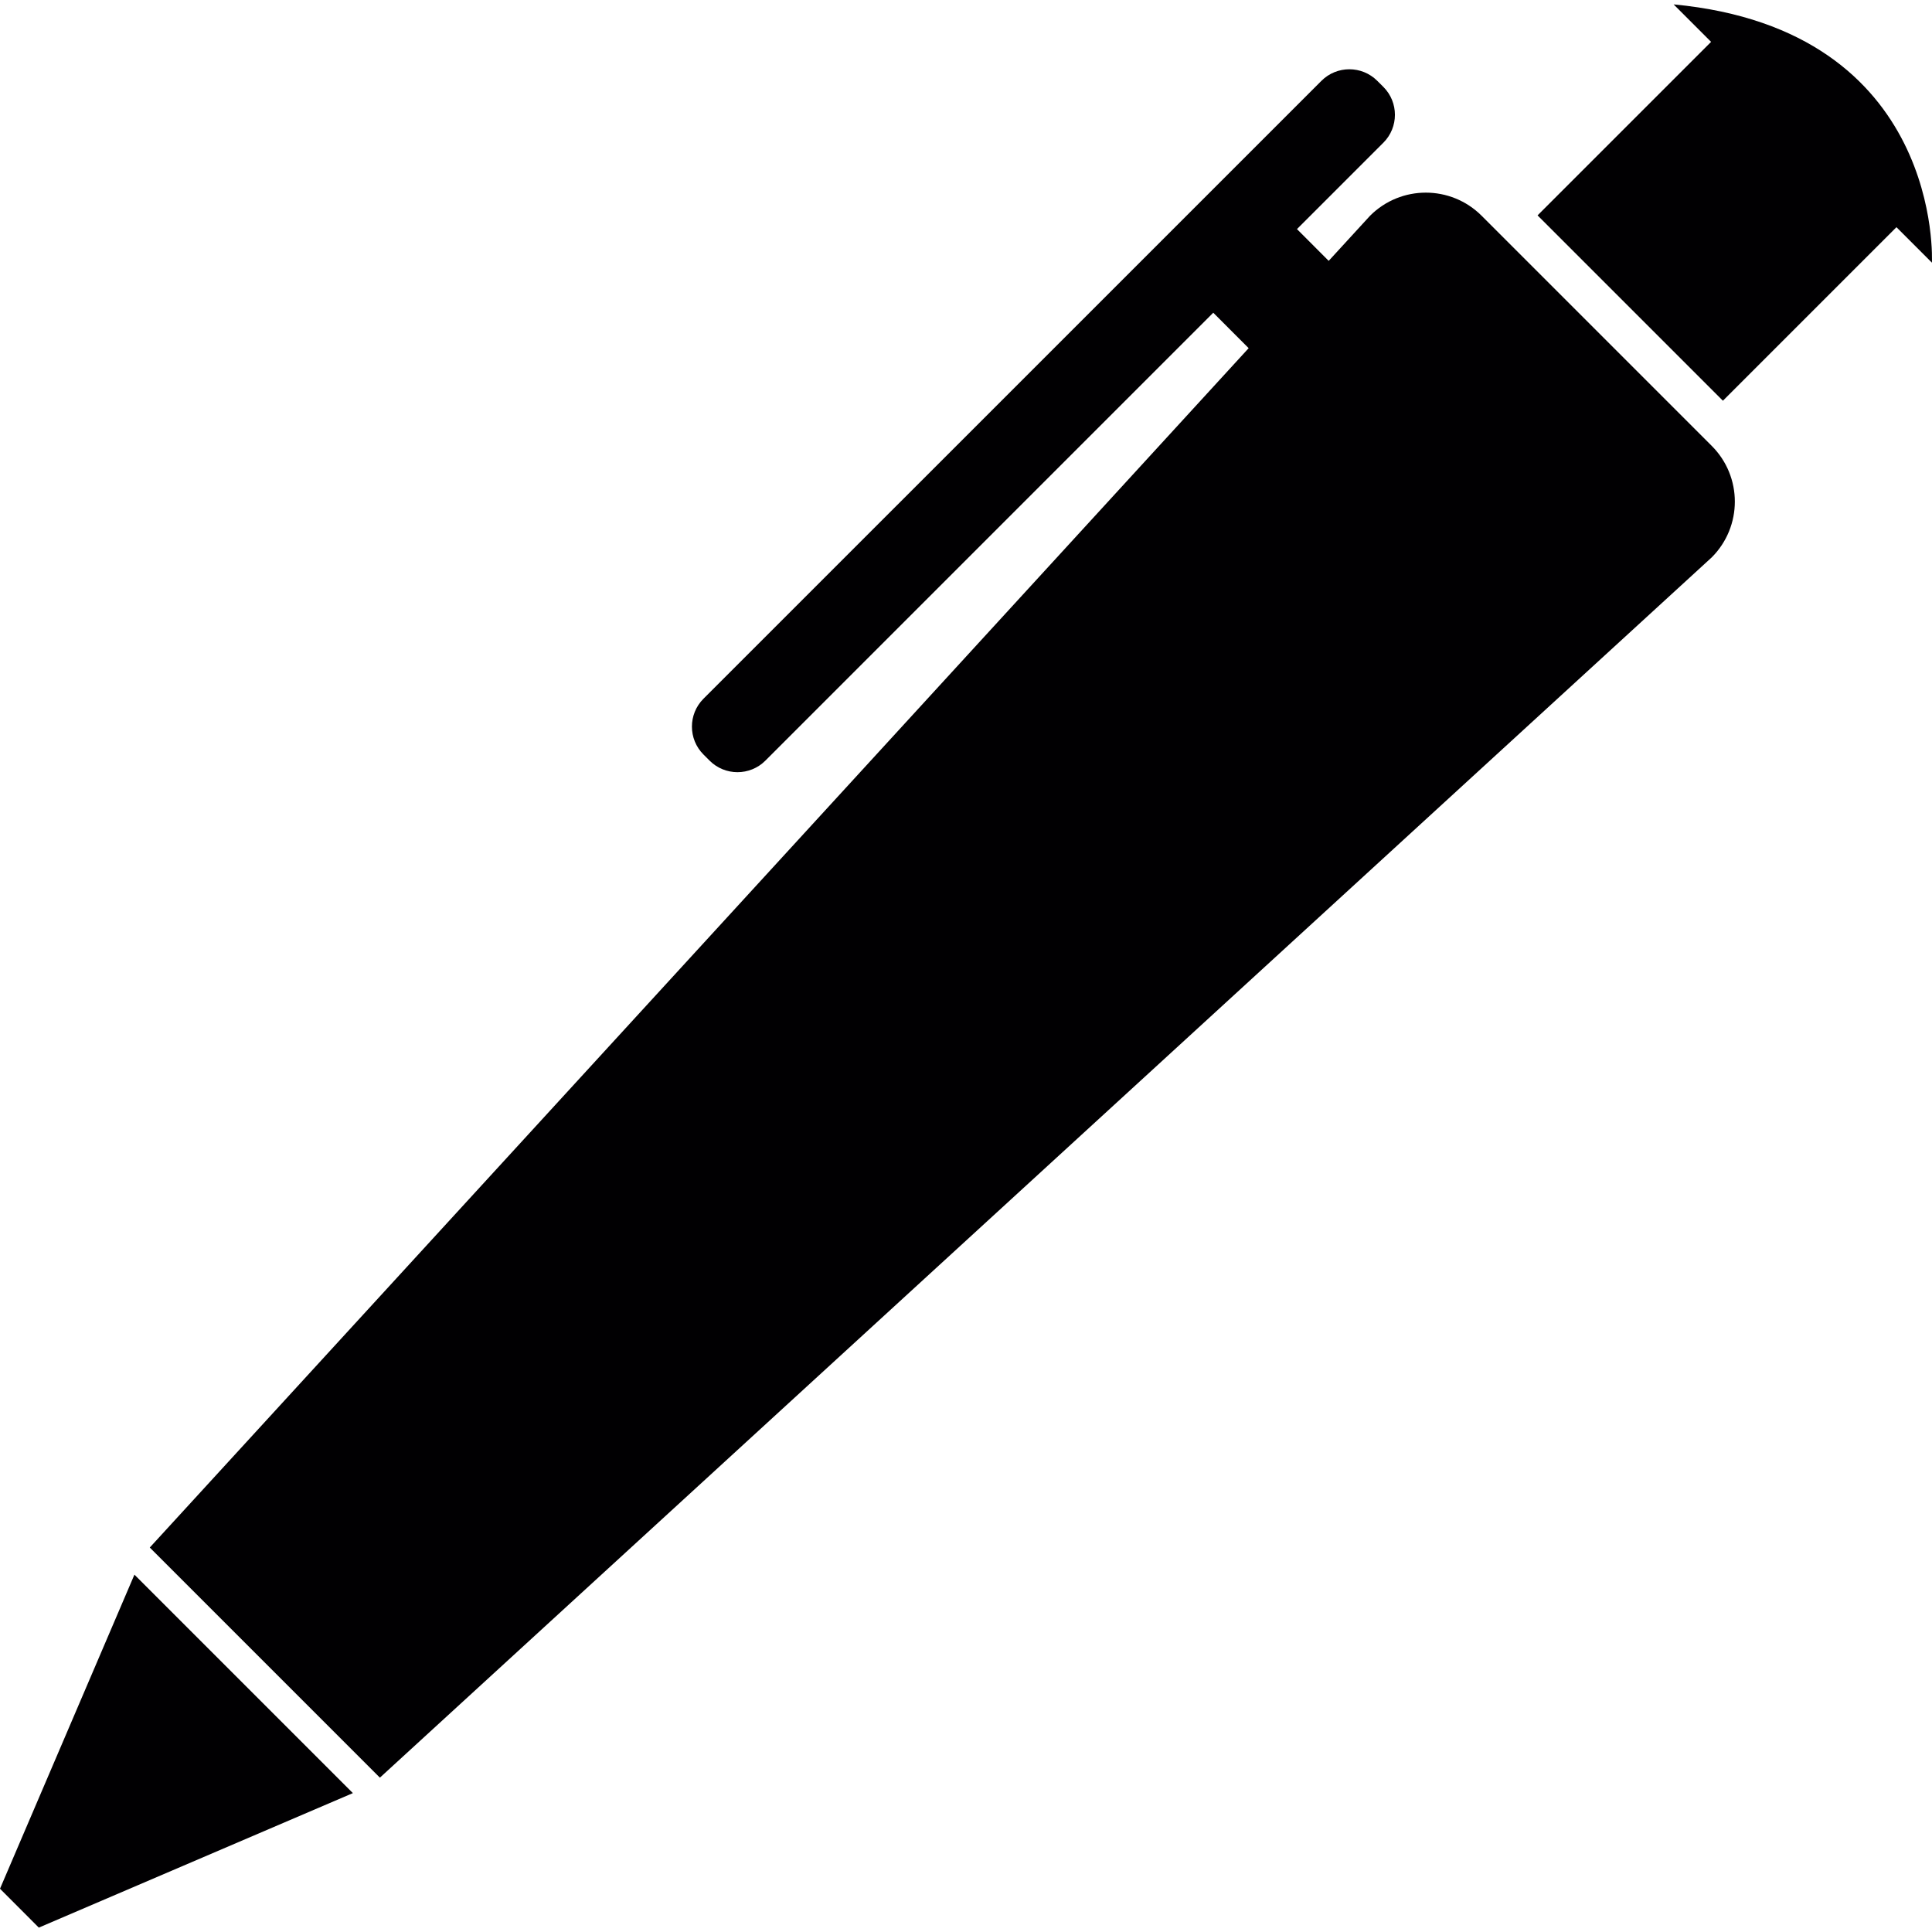 <?xml version="1.0" encoding="iso-8859-1"?>
<!-- Uploaded to: SVG Repo, www.svgrepo.com, Generator: SVG Repo Mixer Tools -->
<svg height="800px" width="800px" version="1.1" id="Capa_1" xmlns="http://www.w3.org/2000/svg" xmlns:xlink="http://www.w3.org/1999/xlink" 
	 viewBox="0 0 314.021 314.021" xml:space="preserve">
<g>
	<path style="fill:#010002;" d="M278.214,72.465c5.015,5.009,5.015,13.124,0,18.134L88.358,264.551l-26.613,24.383L24.345,251.53
		l24.383-26.613L202.953,56.589l-5.755-5.76l-72.796,72.802c-2.502,2.502-6.565,2.502-9.067,0l-0.995-0.995
		c-2.502-2.502-2.502-6.565,0-9.067L214.783,13.136c2.507-2.502,6.565-2.502,9.072,0l0.995,0.99c2.502,2.502,2.502,6.565,0,9.067
		l-14.044,14.044l5.156,5.162l6.723-7.332c5.004-5.009,13.119-5.009,18.134,0L278.214,72.465z M0,306.987l6.309,6.32l51.046-21.86
		l-35.506-35.506L0,306.987z M272.024,0.713l21.087,21.087L278.116,6.805l-28.207,28.202l30.127,30.127l28.207-28.207l5.765,5.765
		C314.008,42.697,315.933,4.88,272.024,0.713z"/>
</g>
</svg>